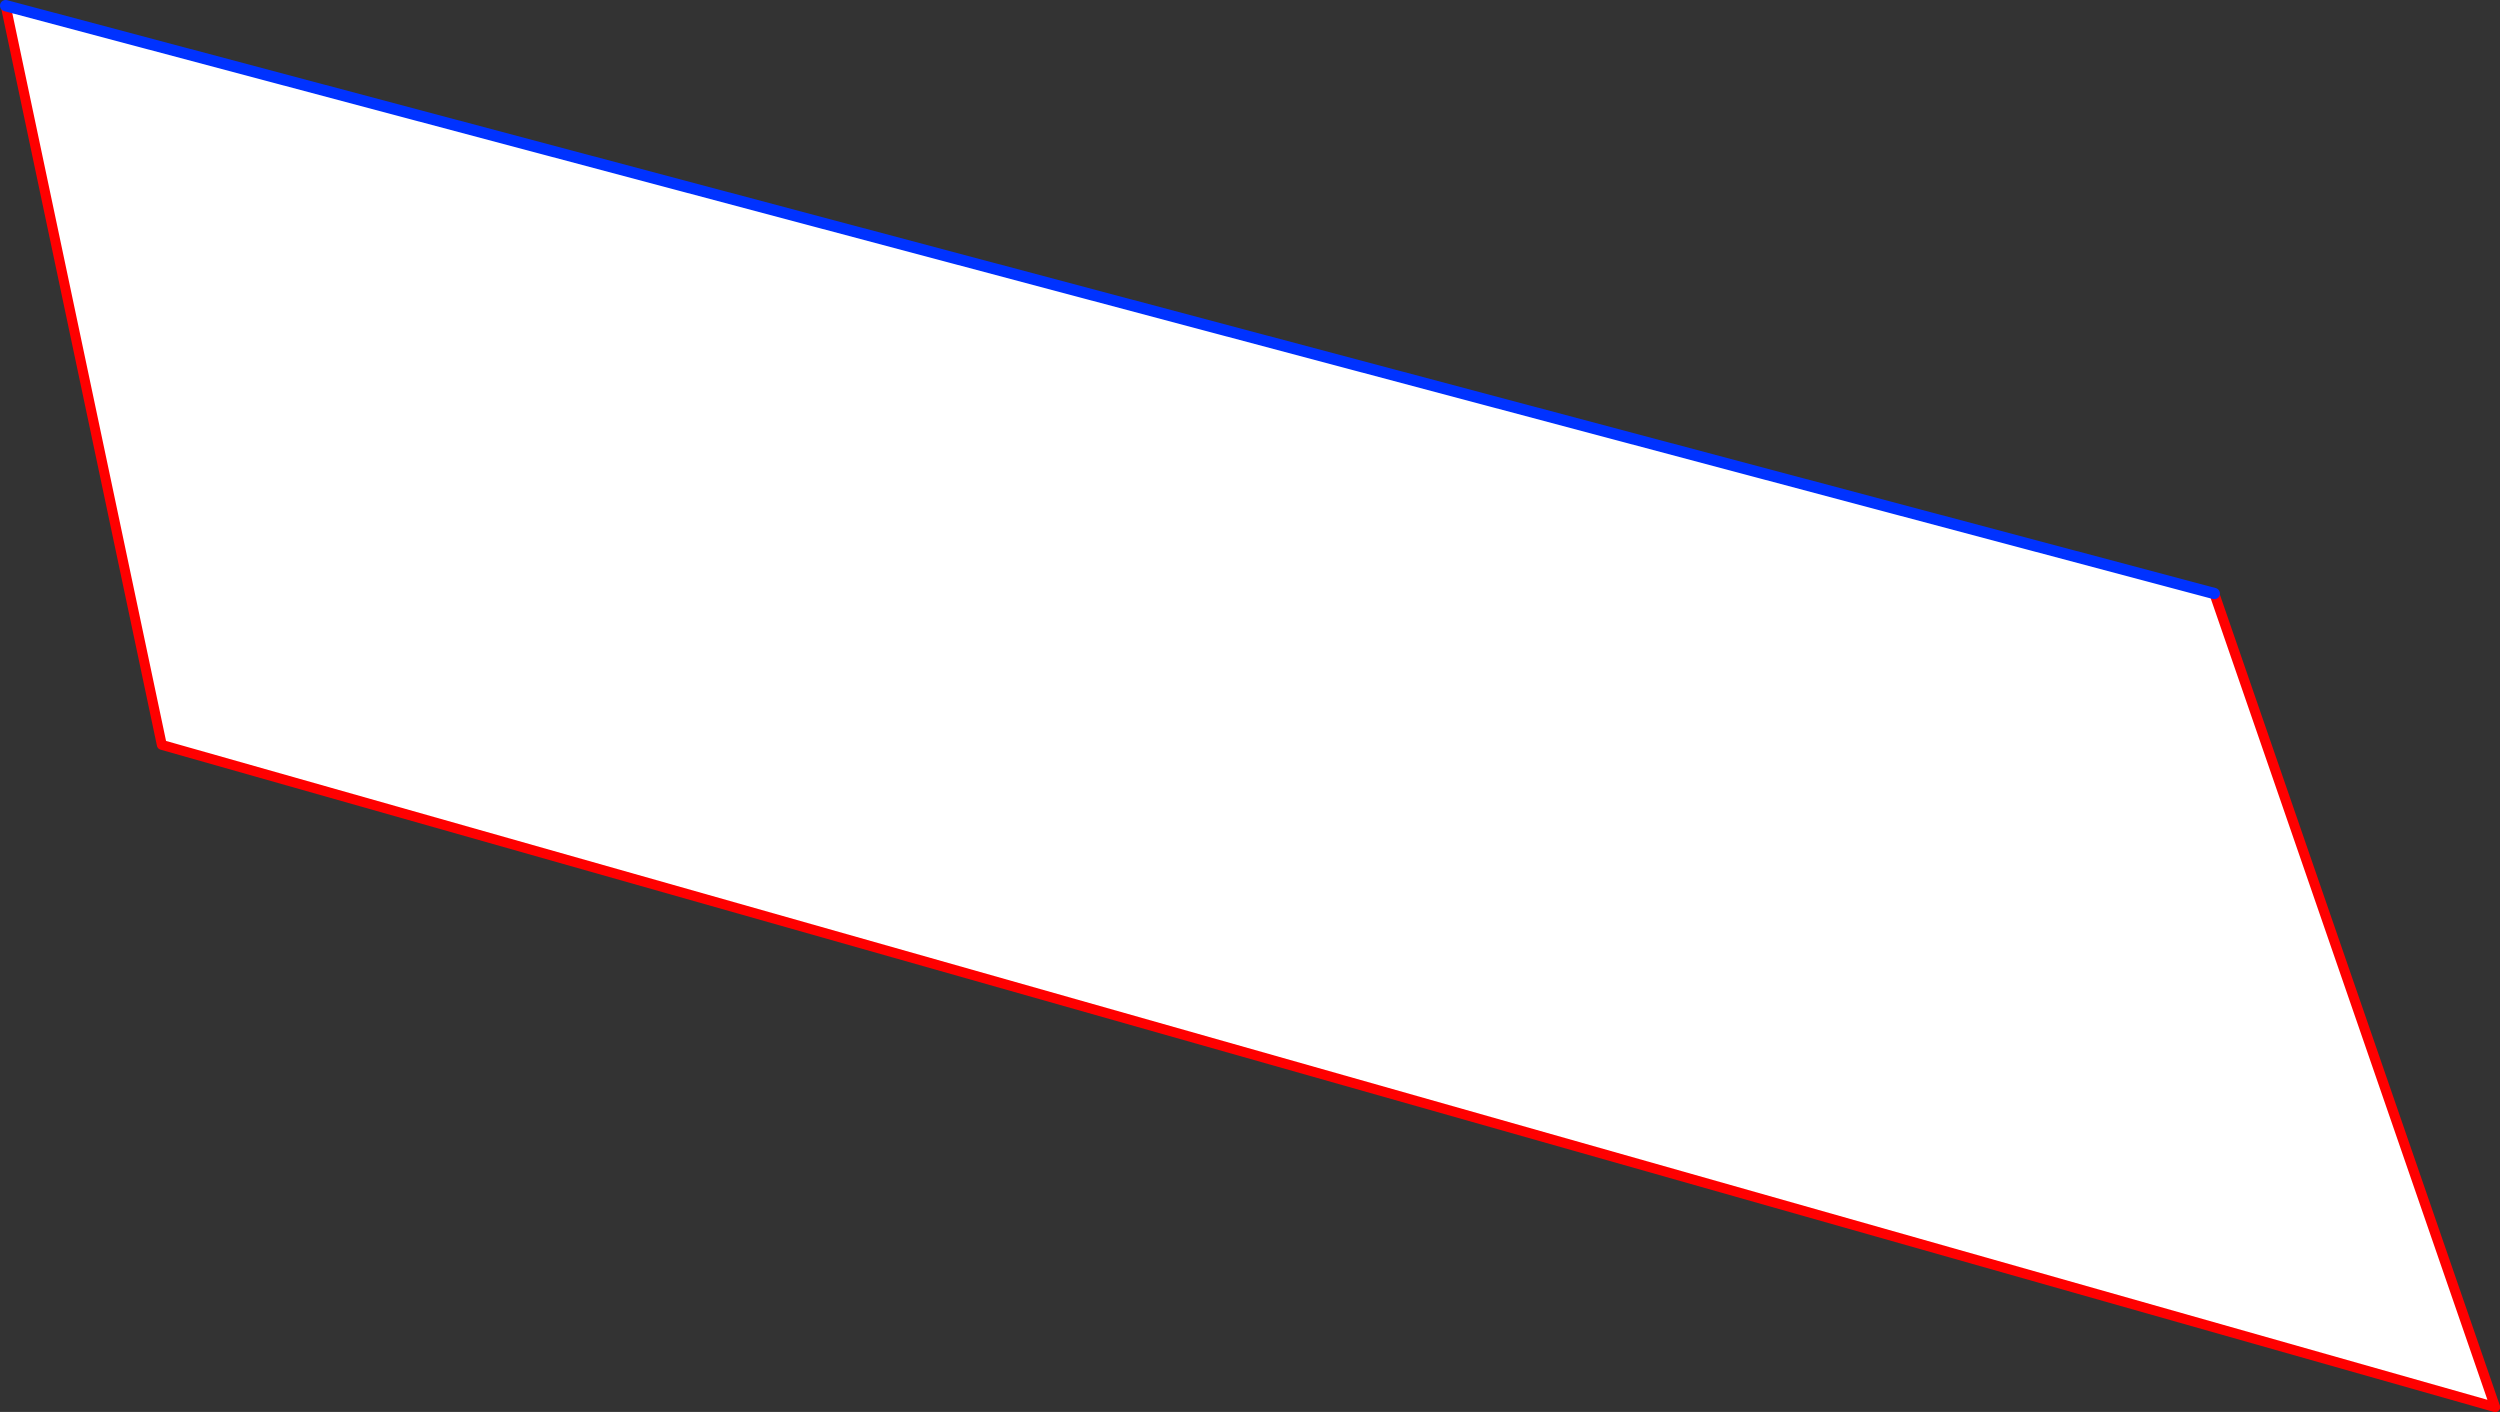 <?xml version="1.0" encoding="UTF-8" standalone="no"?>
<svg xmlns:xlink="http://www.w3.org/1999/xlink" height="249.55px" width="441.85px" xmlns="http://www.w3.org/2000/svg">
  <rect width="100%" height="100%" fill="#333333" stroke="none"/>
  <g transform="matrix(1.0, 0.0, 0.0, 1.0, -182.6, -176.1)">
    <path d="M573.95 281.0 L623.6 424.8 211.2 307.75 183.6 177.1 573.95 281.0" fill="#ffffff" fill-rule="evenodd" stroke="none"/>
    <path d="M573.95 281.0 L623.6 424.8 211.2 307.75 183.6 177.1" fill="none" stroke="#ff0000" stroke-linecap="round" stroke-linejoin="round" stroke-width="1.75"/>
    <path d="M183.6 177.1 L573.95 281.0 Z" fill="none" stroke="#0032ff" stroke-linecap="round" stroke-linejoin="round" stroke-width="2.0"/>
  </g>
</svg>
